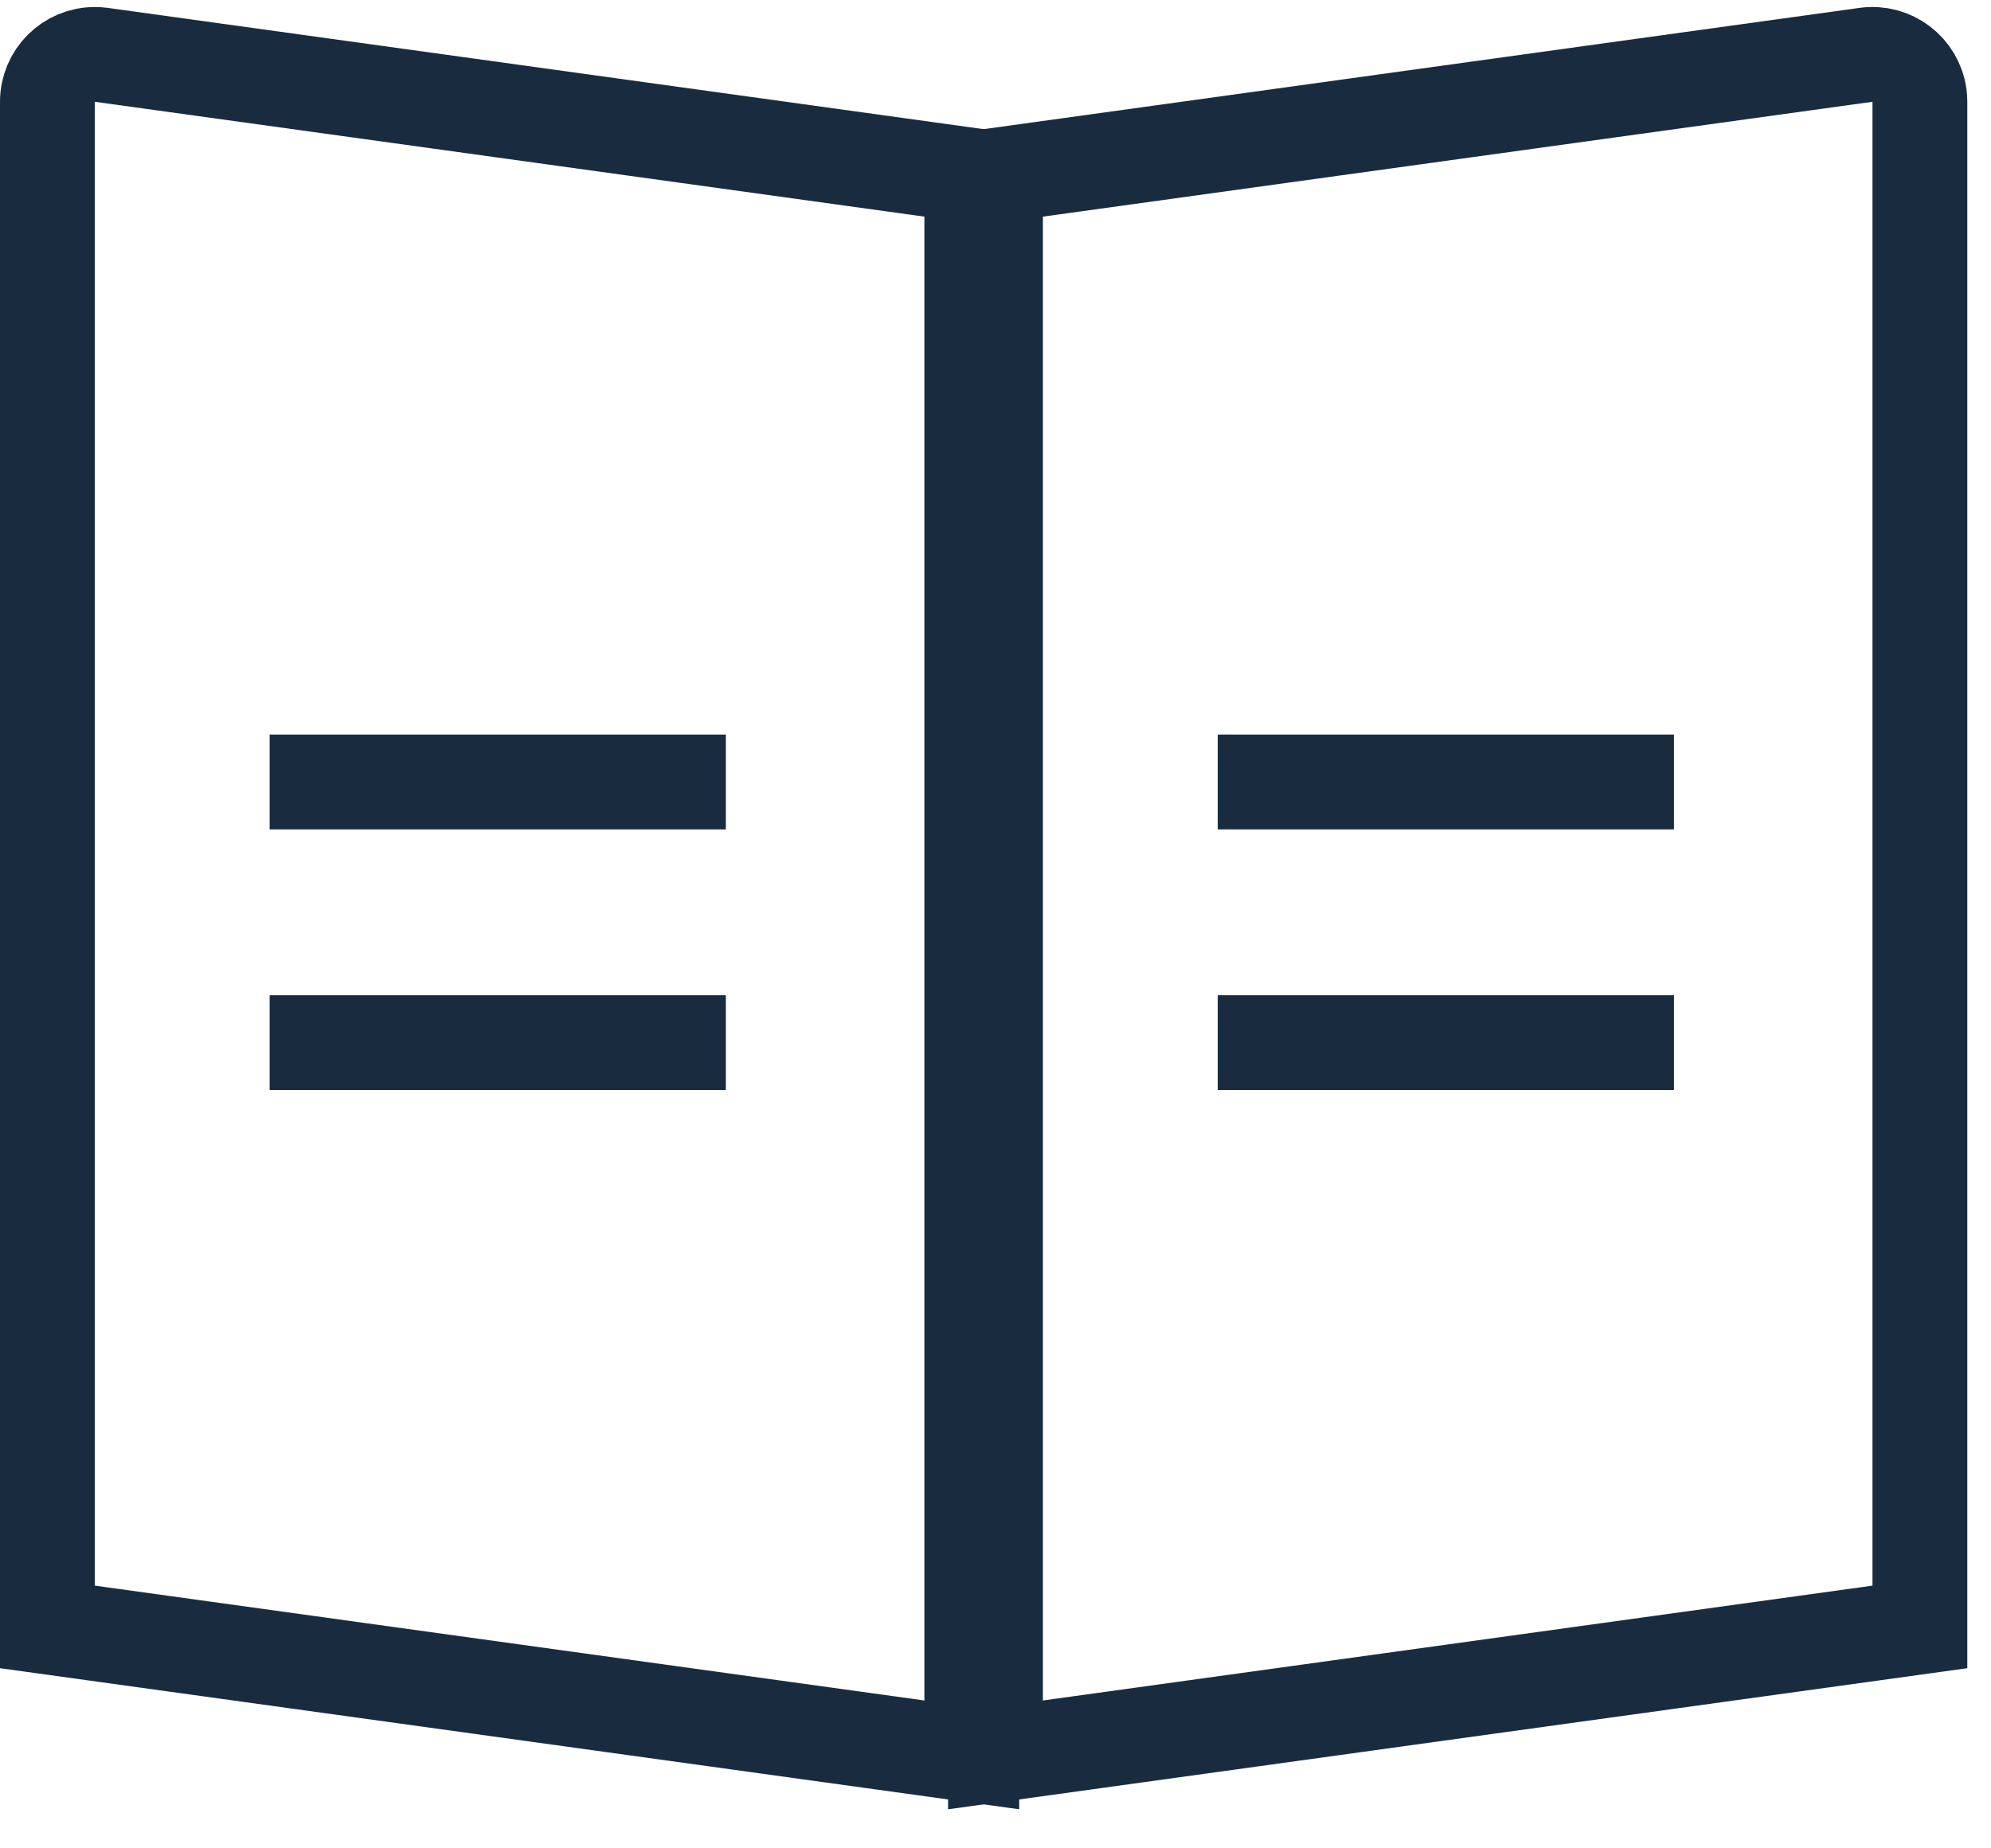 <?xml version="1.0" encoding="UTF-8"?>
<svg width="42px" height="39px" viewBox="0 0 42 39" version="1.1" xmlns="http://www.w3.org/2000/svg" xmlns:xlink="http://www.w3.org/1999/xlink">
  <!-- Generator: Sketch 62 (91390) - https://sketch.com -->
  <title>Icons/Program Choices</title>
  <desc>Created with Sketch.</desc>
  <defs>
    <rect id="path-1" x="0" y="0" width="1420" height="496"></rect>
    <filter x="-4.2%" y="-12.1%" width="108.5%" height="124.2%" filterUnits="objectBoundingBox" id="filter-3">
      <feOffset dx="0" dy="0" in="SourceAlpha" result="shadowOffsetOuter1"></feOffset>
      <feGaussianBlur stdDeviation="20" in="shadowOffsetOuter1" result="shadowBlurOuter1"></feGaussianBlur>
      <feColorMatrix values="0 0 0 0 0   0 0 0 0 0.262   0 0 0 0 0.53  0 0 0 0.06 0" type="matrix" in="shadowBlurOuter1"></feColorMatrix>
    </filter>
  </defs>
  <g id="---------------↳-1200" stroke="none" stroke-width="1" fill="none" fill-rule="evenodd">
    <g id="1200/Program.-UG-&gt;-Admissions" transform="translate(-167, -1935)">
      <rect fill="#ECE8E7" x="0" y="0" width="1600" height="3522"></rect>
      <rect id="Rectangle" fill="#E0DBDA" x="0" y="913" width="1600" height="1480"></rect>
      <g id="Group-3-Copy" transform="translate(800, 2055) scale(-1, 1) translate(-800, -2055) translate(90, 1807)">
        <mask id="mask-2" fill="white">
          <use xlink:href="#path-1"></use>
        </mask>
        <g id="Rectangle" fill-rule="nonzero">
          <use fill="black" fill-opacity="1" filter="url(#filter-3)" xlink:href="#path-1"></use>
          <use fill="#FFFFFF" xlink:href="#path-1"></use>
        </g>
      </g>
      <g id="Icons/Program-Choices" transform="translate(160, 1926)" stroke="#192C3F">
        <g id="Group-2" stroke-width="1" fill-rule="evenodd" transform="translate(8, 10)">
          <g id="Group-4" fill-rule="nonzero" stroke-width="2">
            <path d="M19.5,36.028 L0,33.328 L0,1.148 C1.5440923e-16,0.596 0.448,0.148 1,0.148 C1.046,0.148 1.092,0.151 1.137,0.157 L19.5,2.7 L19.5,2.7 L19.5,36.028 Z" id="Path"></path>
          </g>
        </g>
        <g id="Group-2-Copy" stroke-width="1" fill-rule="evenodd" transform="translate(28, 10)">
          <g id="Group-4" fill-rule="nonzero" stroke-width="2">
            <path d="M19.5,33.328 L0,36.028 L0,2.7 L18.363,0.157 C18.91,0.082 19.415,0.464 19.491,1.011 C19.497,1.056 19.5,1.102 19.5,1.148 L19.5,33.328 L19.5,33.328 Z" id="Path"></path>
          </g>
        </g>
        <line x1="12.688" y1="25.5" x2="22.312" y2="25.5" id="Line-10" stroke-width="2" fill-rule="nonzero"></line>
        <line x1="12.688" y1="31" x2="22.312" y2="31" id="Line-10-Copy" stroke-width="2" fill-rule="nonzero"></line>
        <line x1="32.688" y1="25.5" x2="42.312" y2="25.5" id="Line-10-Copy-2" stroke-width="2" fill-rule="nonzero"></line>
        <line x1="32.688" y1="31" x2="42.312" y2="31" id="Line-10-Copy-3" stroke-width="2" fill-rule="nonzero"></line>
      </g>
    </g>
  </g>
</svg>
